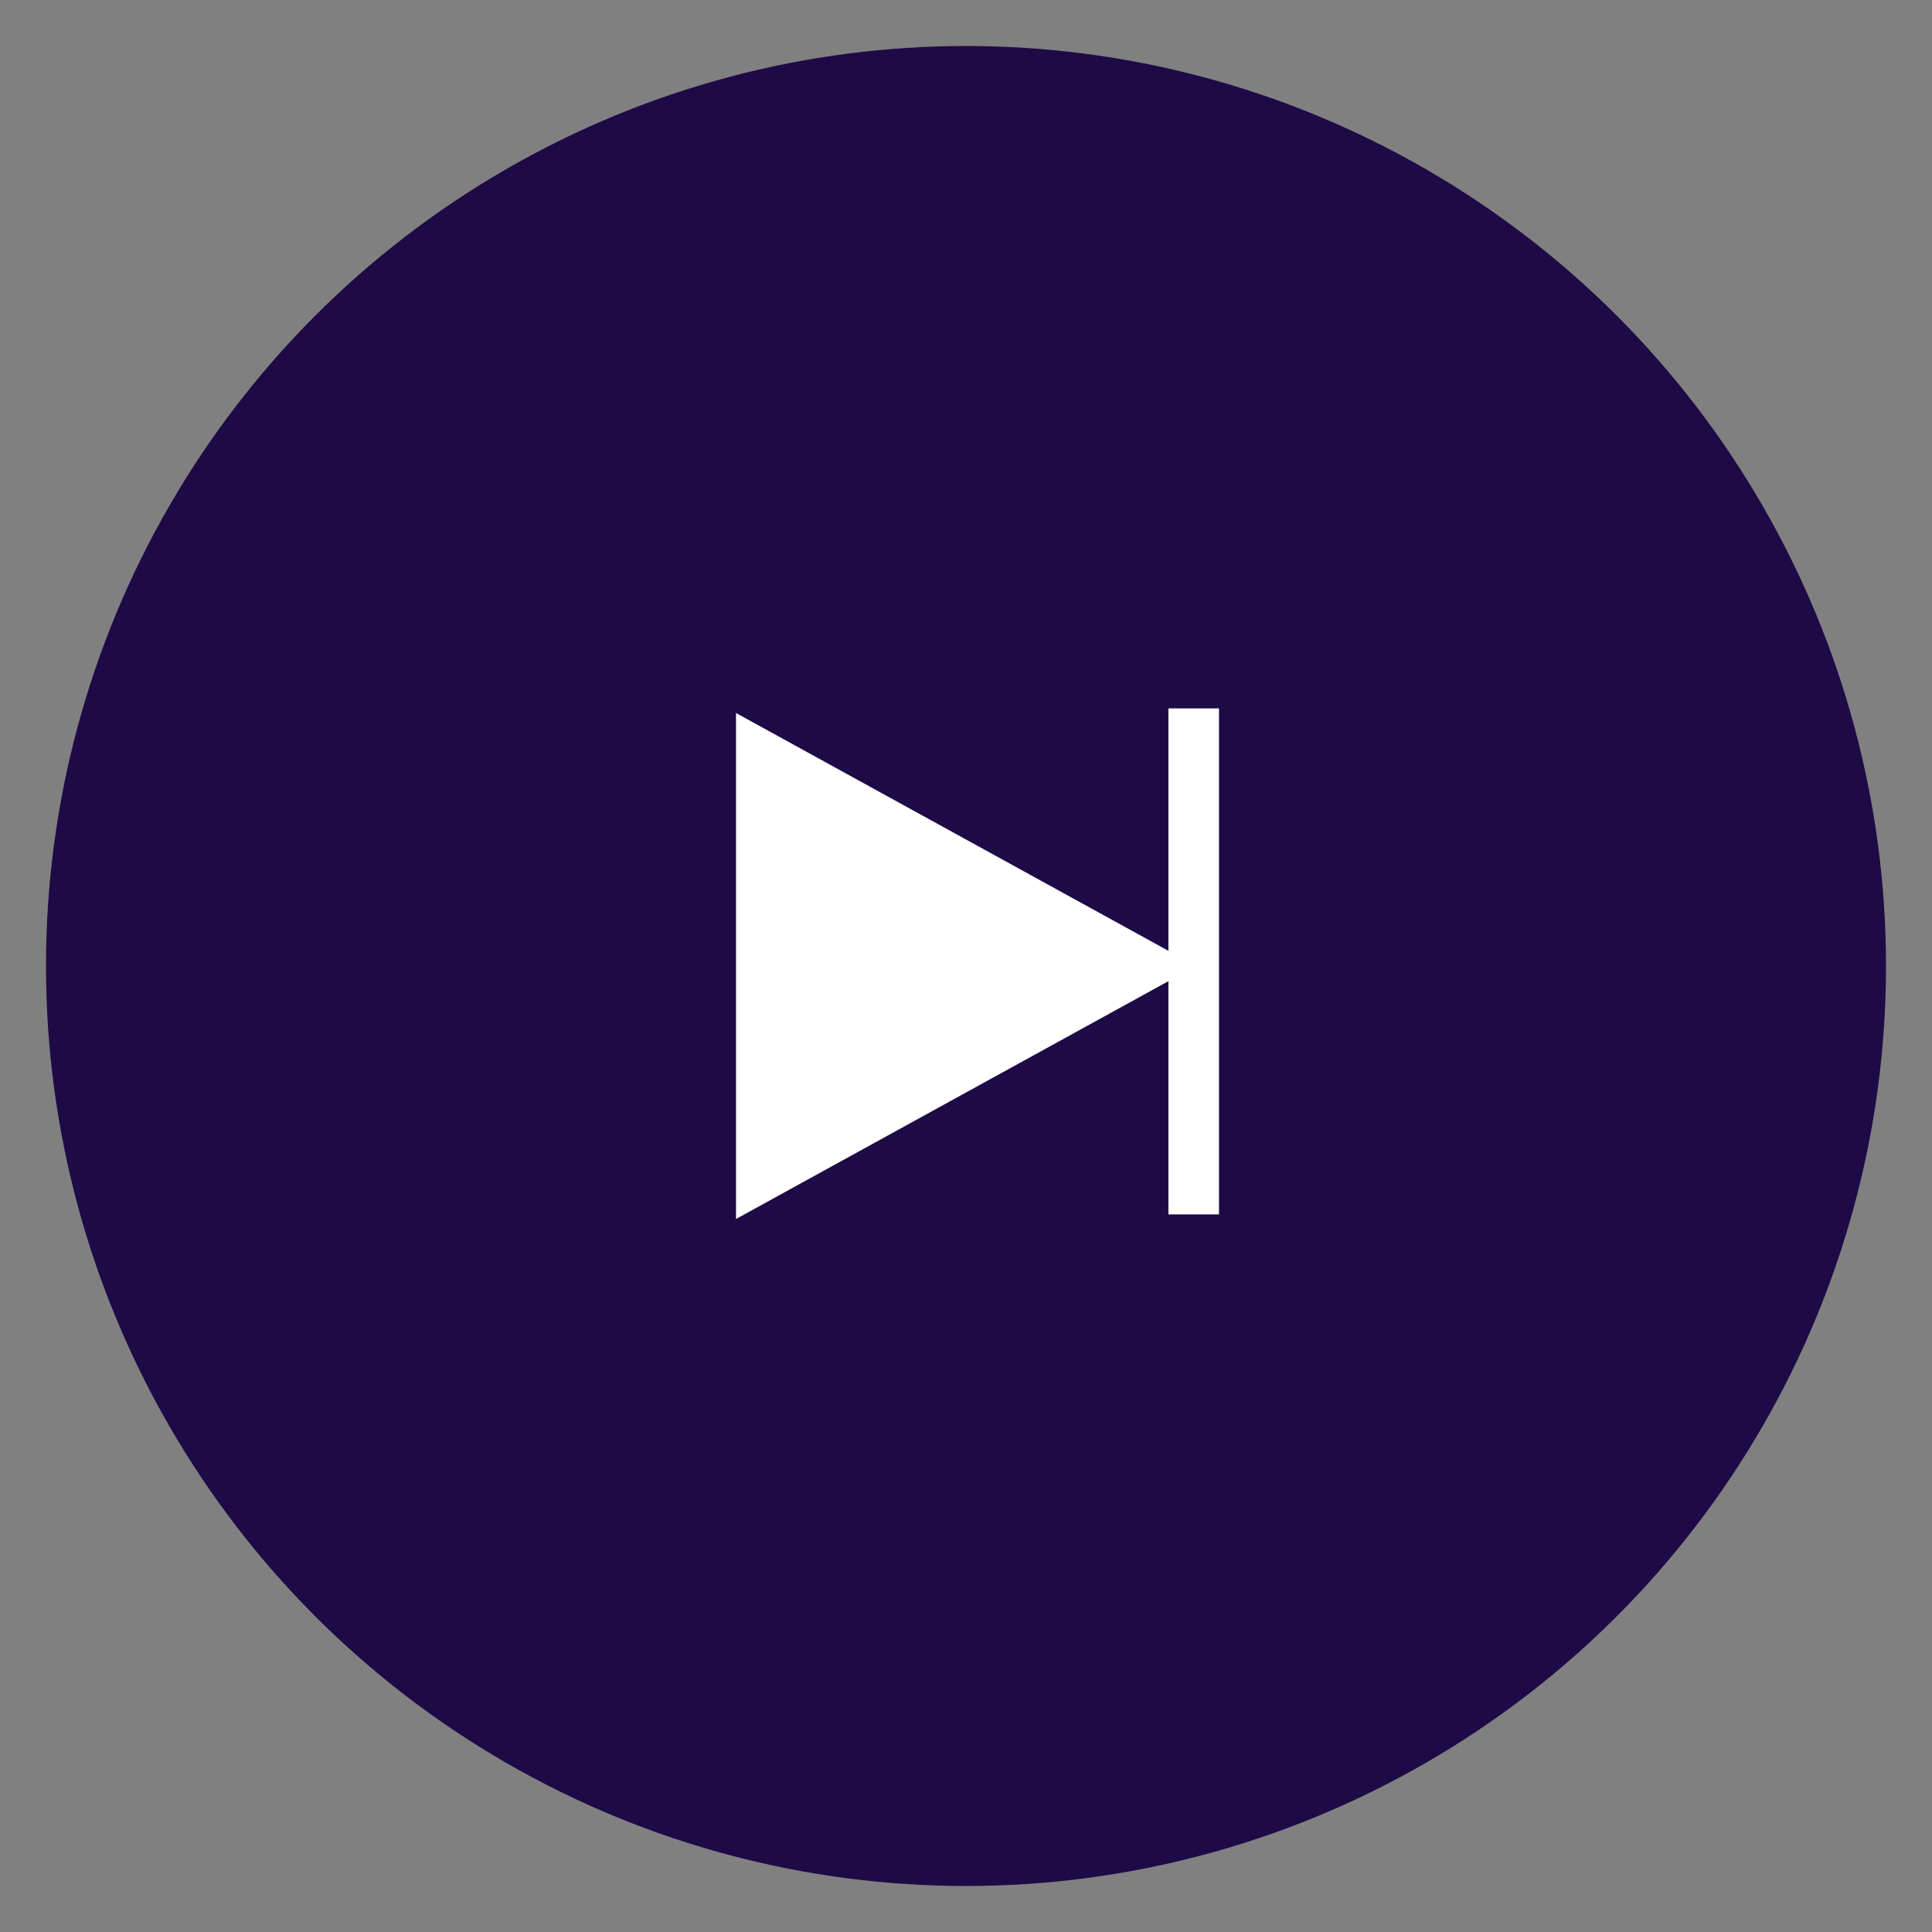 <?xml version="1.0" encoding="utf-8"?>
<!-- Generator: Adobe Illustrator 22.1.0, SVG Export Plug-In . SVG Version: 6.00 Build 0)  -->
<svg version="1.1" id="レイヤー_1" xmlns="http://www.w3.org/2000/svg" xmlns:xlink="http://www.w3.org/1999/xlink" x="0px"
	 y="0px" viewBox="0 0 42 42" style="enable-background:new 0 0 42 42;" xml:space="preserve">
<rect x="0" y="0" width="42" height="42" fill="#808080" stroke="none"/>
<style type="text/css">
	.st0{fill:#1E0A46;}
	.st1{fill:#FFFFFF;}
</style>
<circle class="st0" cx="21" cy="21" r="20"/>
<polygon class="st1" points="26,21 16,15.5 16,26.5 "/>
<rect x="25.4" y="15.4" class="st1" width="1.1" height="11"/>
</svg>
